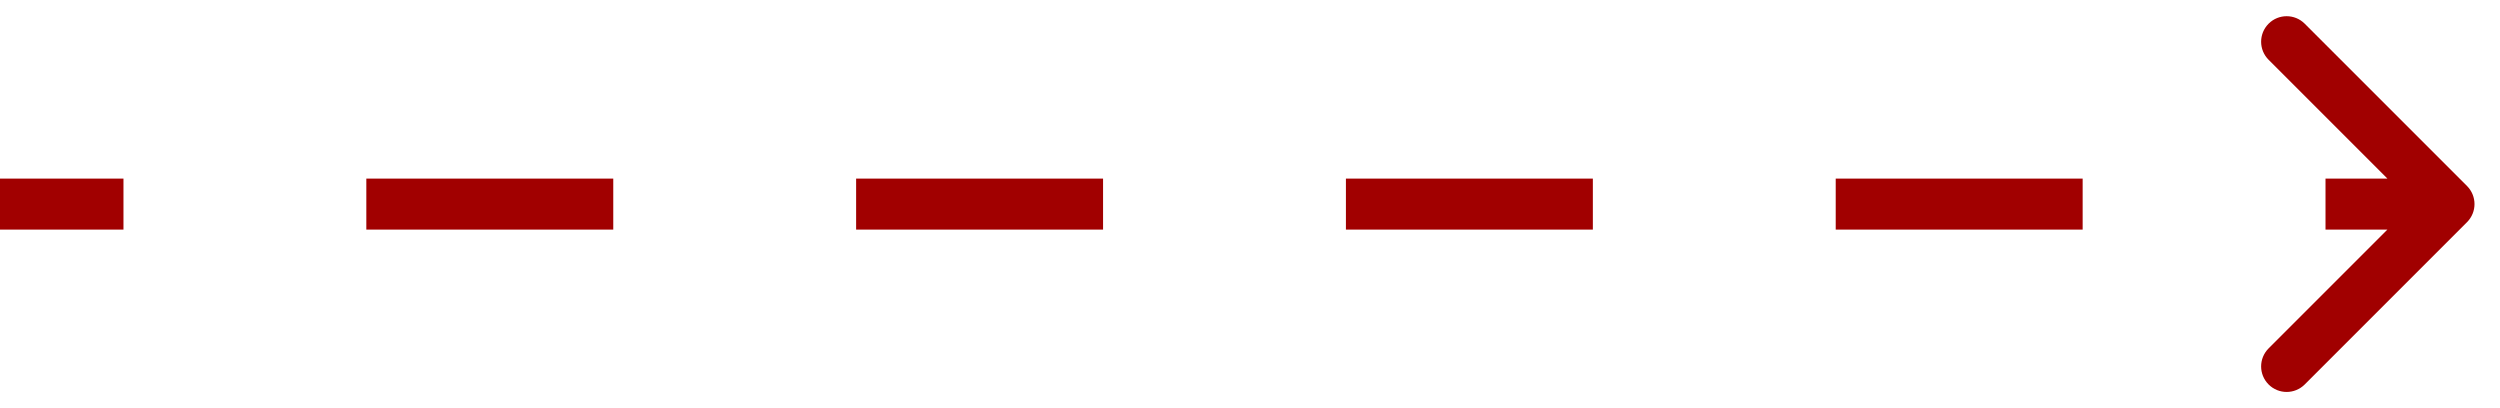 <svg width="49" height="8" viewBox="0 0 49 8" fill="none" xmlns="http://www.w3.org/2000/svg">
<path d="M48.354 4.354C48.549 4.158 48.549 3.842 48.354 3.646L45.172 0.464C44.976 0.269 44.66 0.269 44.465 0.464C44.269 0.66 44.269 0.976 44.465 1.172L47.293 4L44.465 6.828C44.269 7.024 44.269 7.34 44.465 7.536C44.66 7.731 44.976 7.731 45.172 7.536L48.354 4.354ZM1.92 4.5L2.42 4.5V3.5H1.92L1.92 4.5ZM7.68 3.5H7.18V4.5H7.68V3.5ZM11.52 4.5H12.02V3.5L11.52 3.5V4.5ZM17.28 3.5L16.78 3.5V4.5H17.28V3.5ZM21.12 4.5H21.62V3.5H21.12V4.5ZM26.88 3.5L26.38 3.5V4.5H26.88V3.5ZM30.72 4.5L31.22 4.5V3.5H30.72V4.5ZM36.48 3.5H35.98V4.5H36.48V3.5ZM40.32 4.5H40.82V3.5H40.32V4.5ZM46.08 3.5L45.58 3.5V4.5H46.08V3.5ZM0 4L0 4.5H1.92L1.92 4L1.92 3.5L0 3.5L0 4ZM7.68 4V4.5L11.52 4.5V4V3.5L7.68 3.5V4ZM17.28 4V4.5L21.12 4.5V4V3.5L17.28 3.5V4ZM26.88 4V4.5L30.72 4.5V4V3.5L26.88 3.5V4ZM36.48 4V4.5L40.32 4.5V4V3.5L36.48 3.5V4ZM46.08 4V4.5H48V4V3.5H46.08V4Z" fill="#A10000"/>
</svg>
